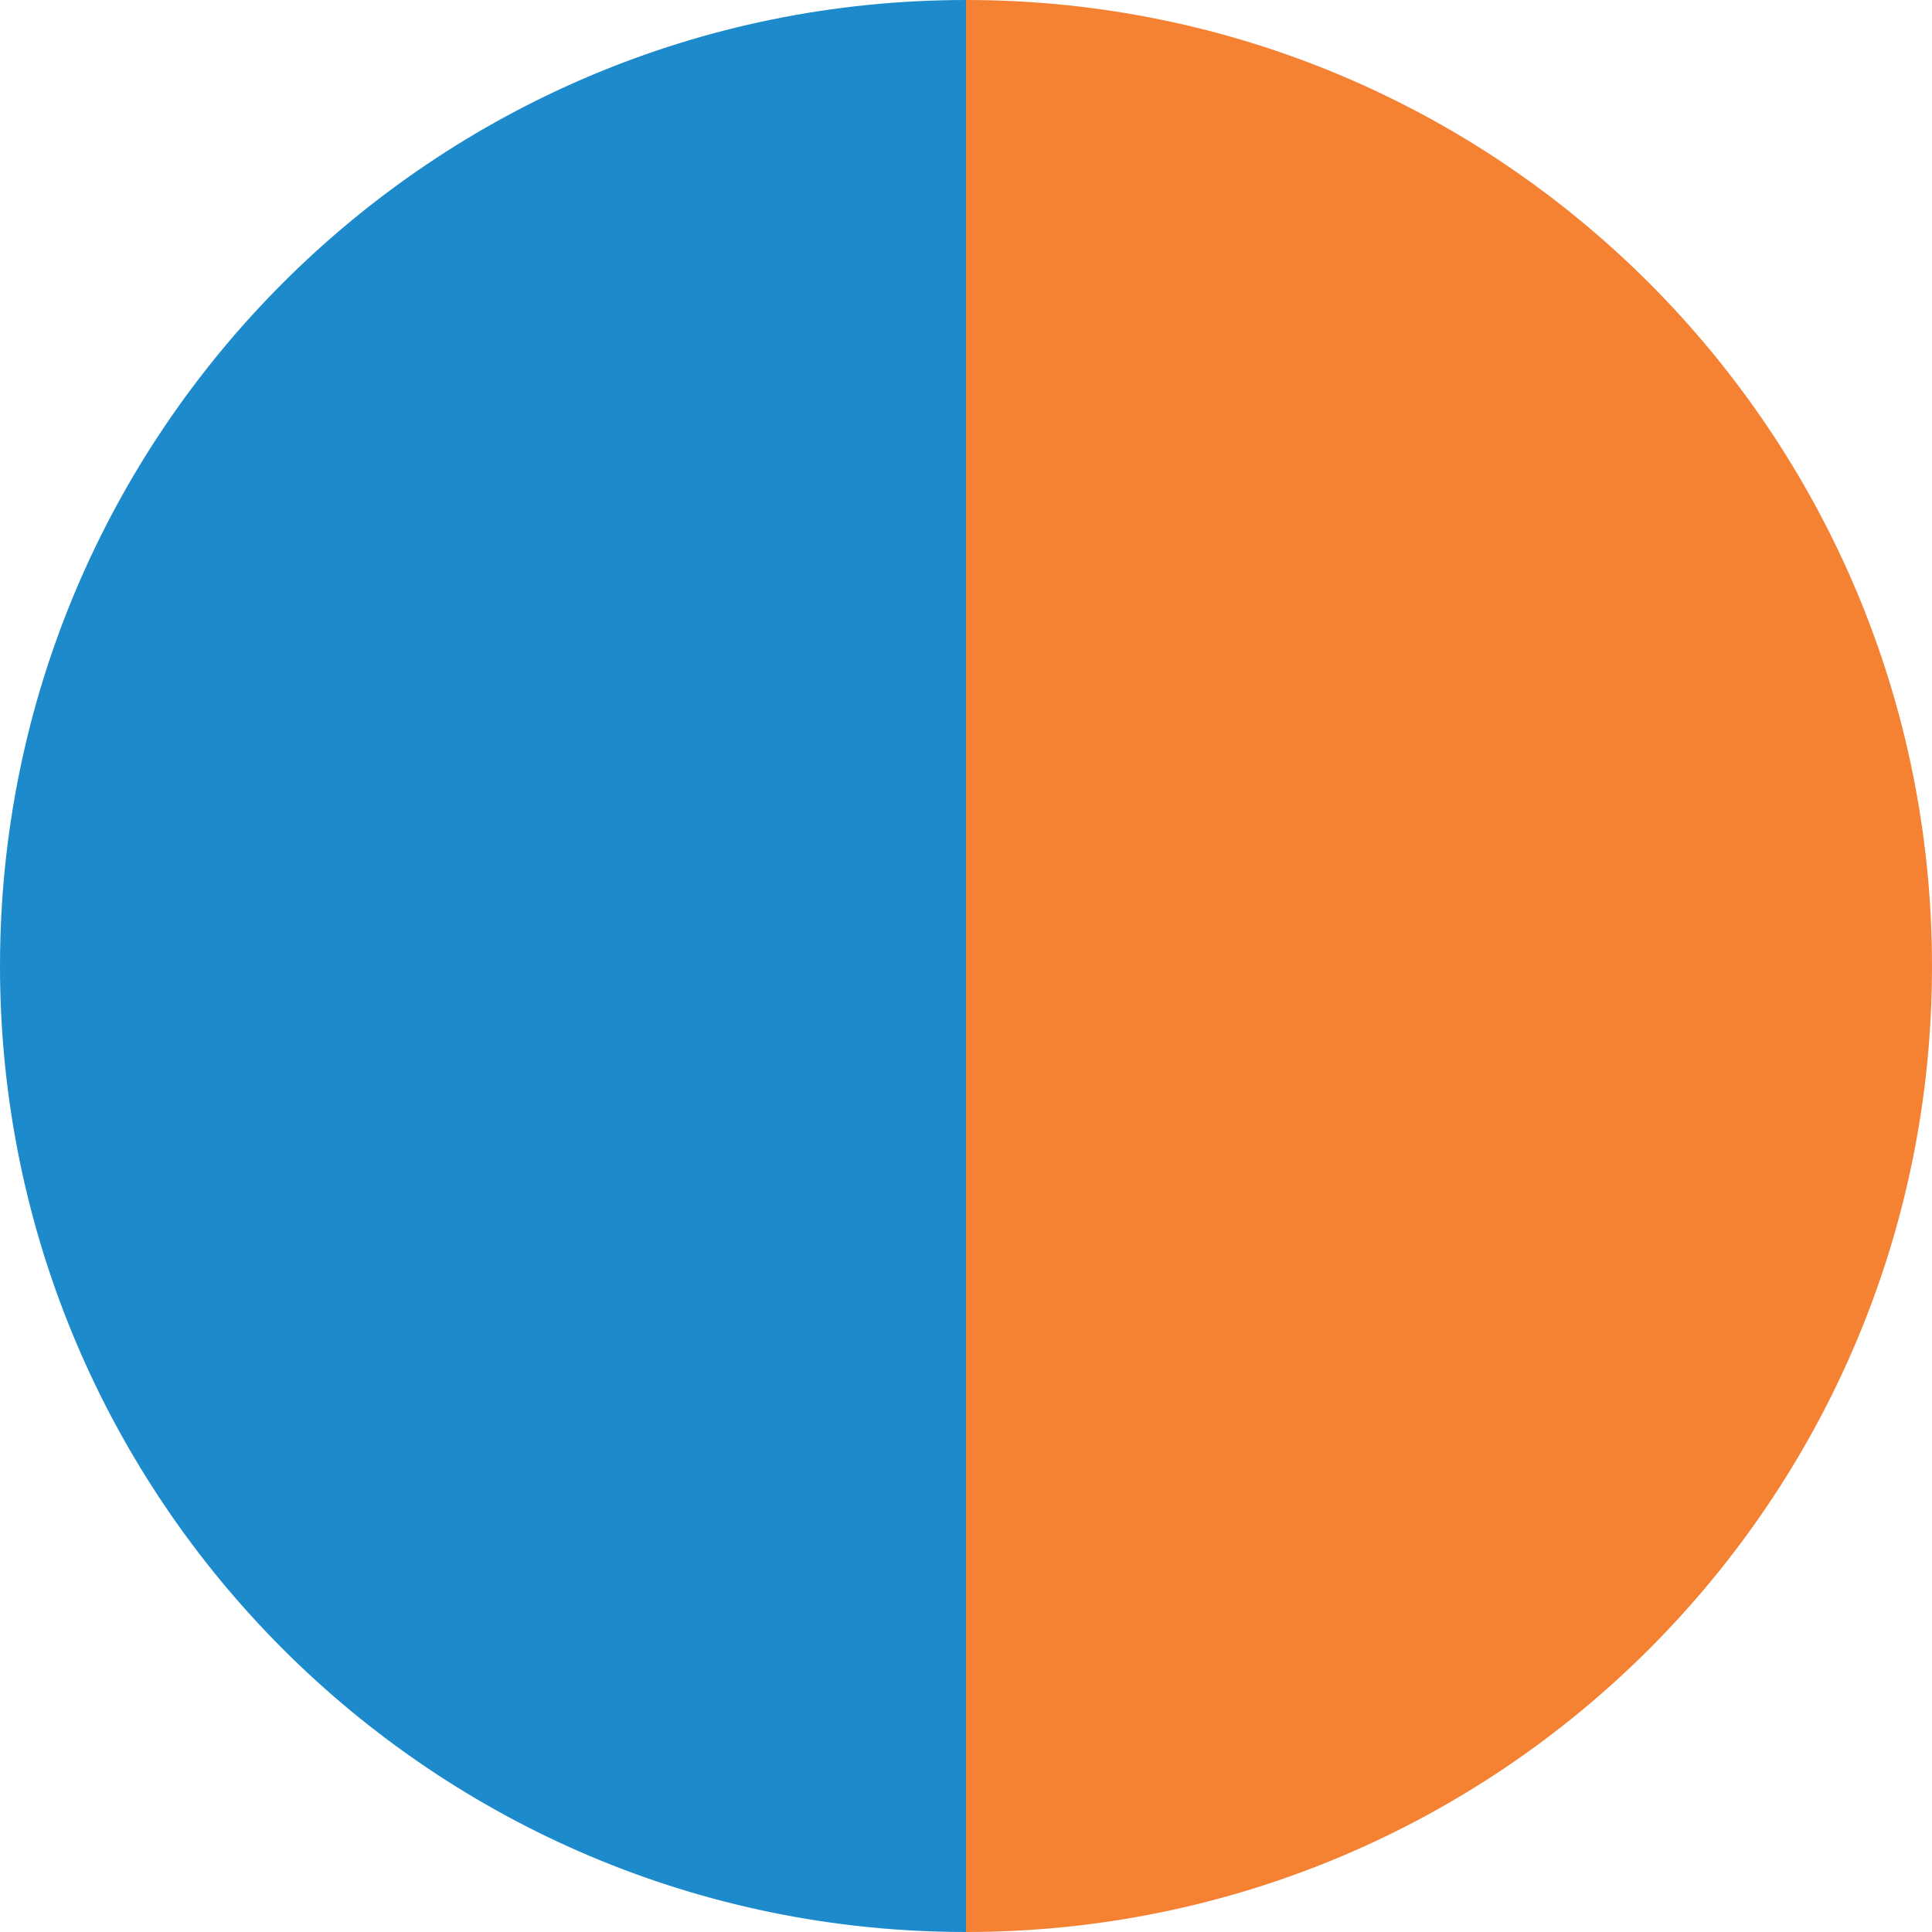 <?xml version="1.0" encoding="utf-8"?>
<!-- Generator: Adobe Illustrator 23.0.1, SVG Export Plug-In . SVG Version: 6.00 Build 0)  -->
<svg version="1.1" id="Capa_1" xmlns="http://www.w3.org/2000/svg" xmlns:xlink="http://www.w3.org/1999/xlink" x="0px" y="0px"
	 viewBox="0 0 512 512" style="enable-background:new 0 0 512 512;" xml:space="preserve">
<style type="text/css">
	.st0{fill:#1d8bcb;}
	.st1{fill:#F58233;}
</style>
<g>
	<path class="st0" d="M0,256C0,397.4,114.6,512,256,512V0C114.6,0,0,114.6,0,256z"/>
	<path class="st1" d="M256,0V512c141.4,0,256-114.6,256-255.9C512,114.6,397.4,0,256,0z"/>
</g>
</svg>
